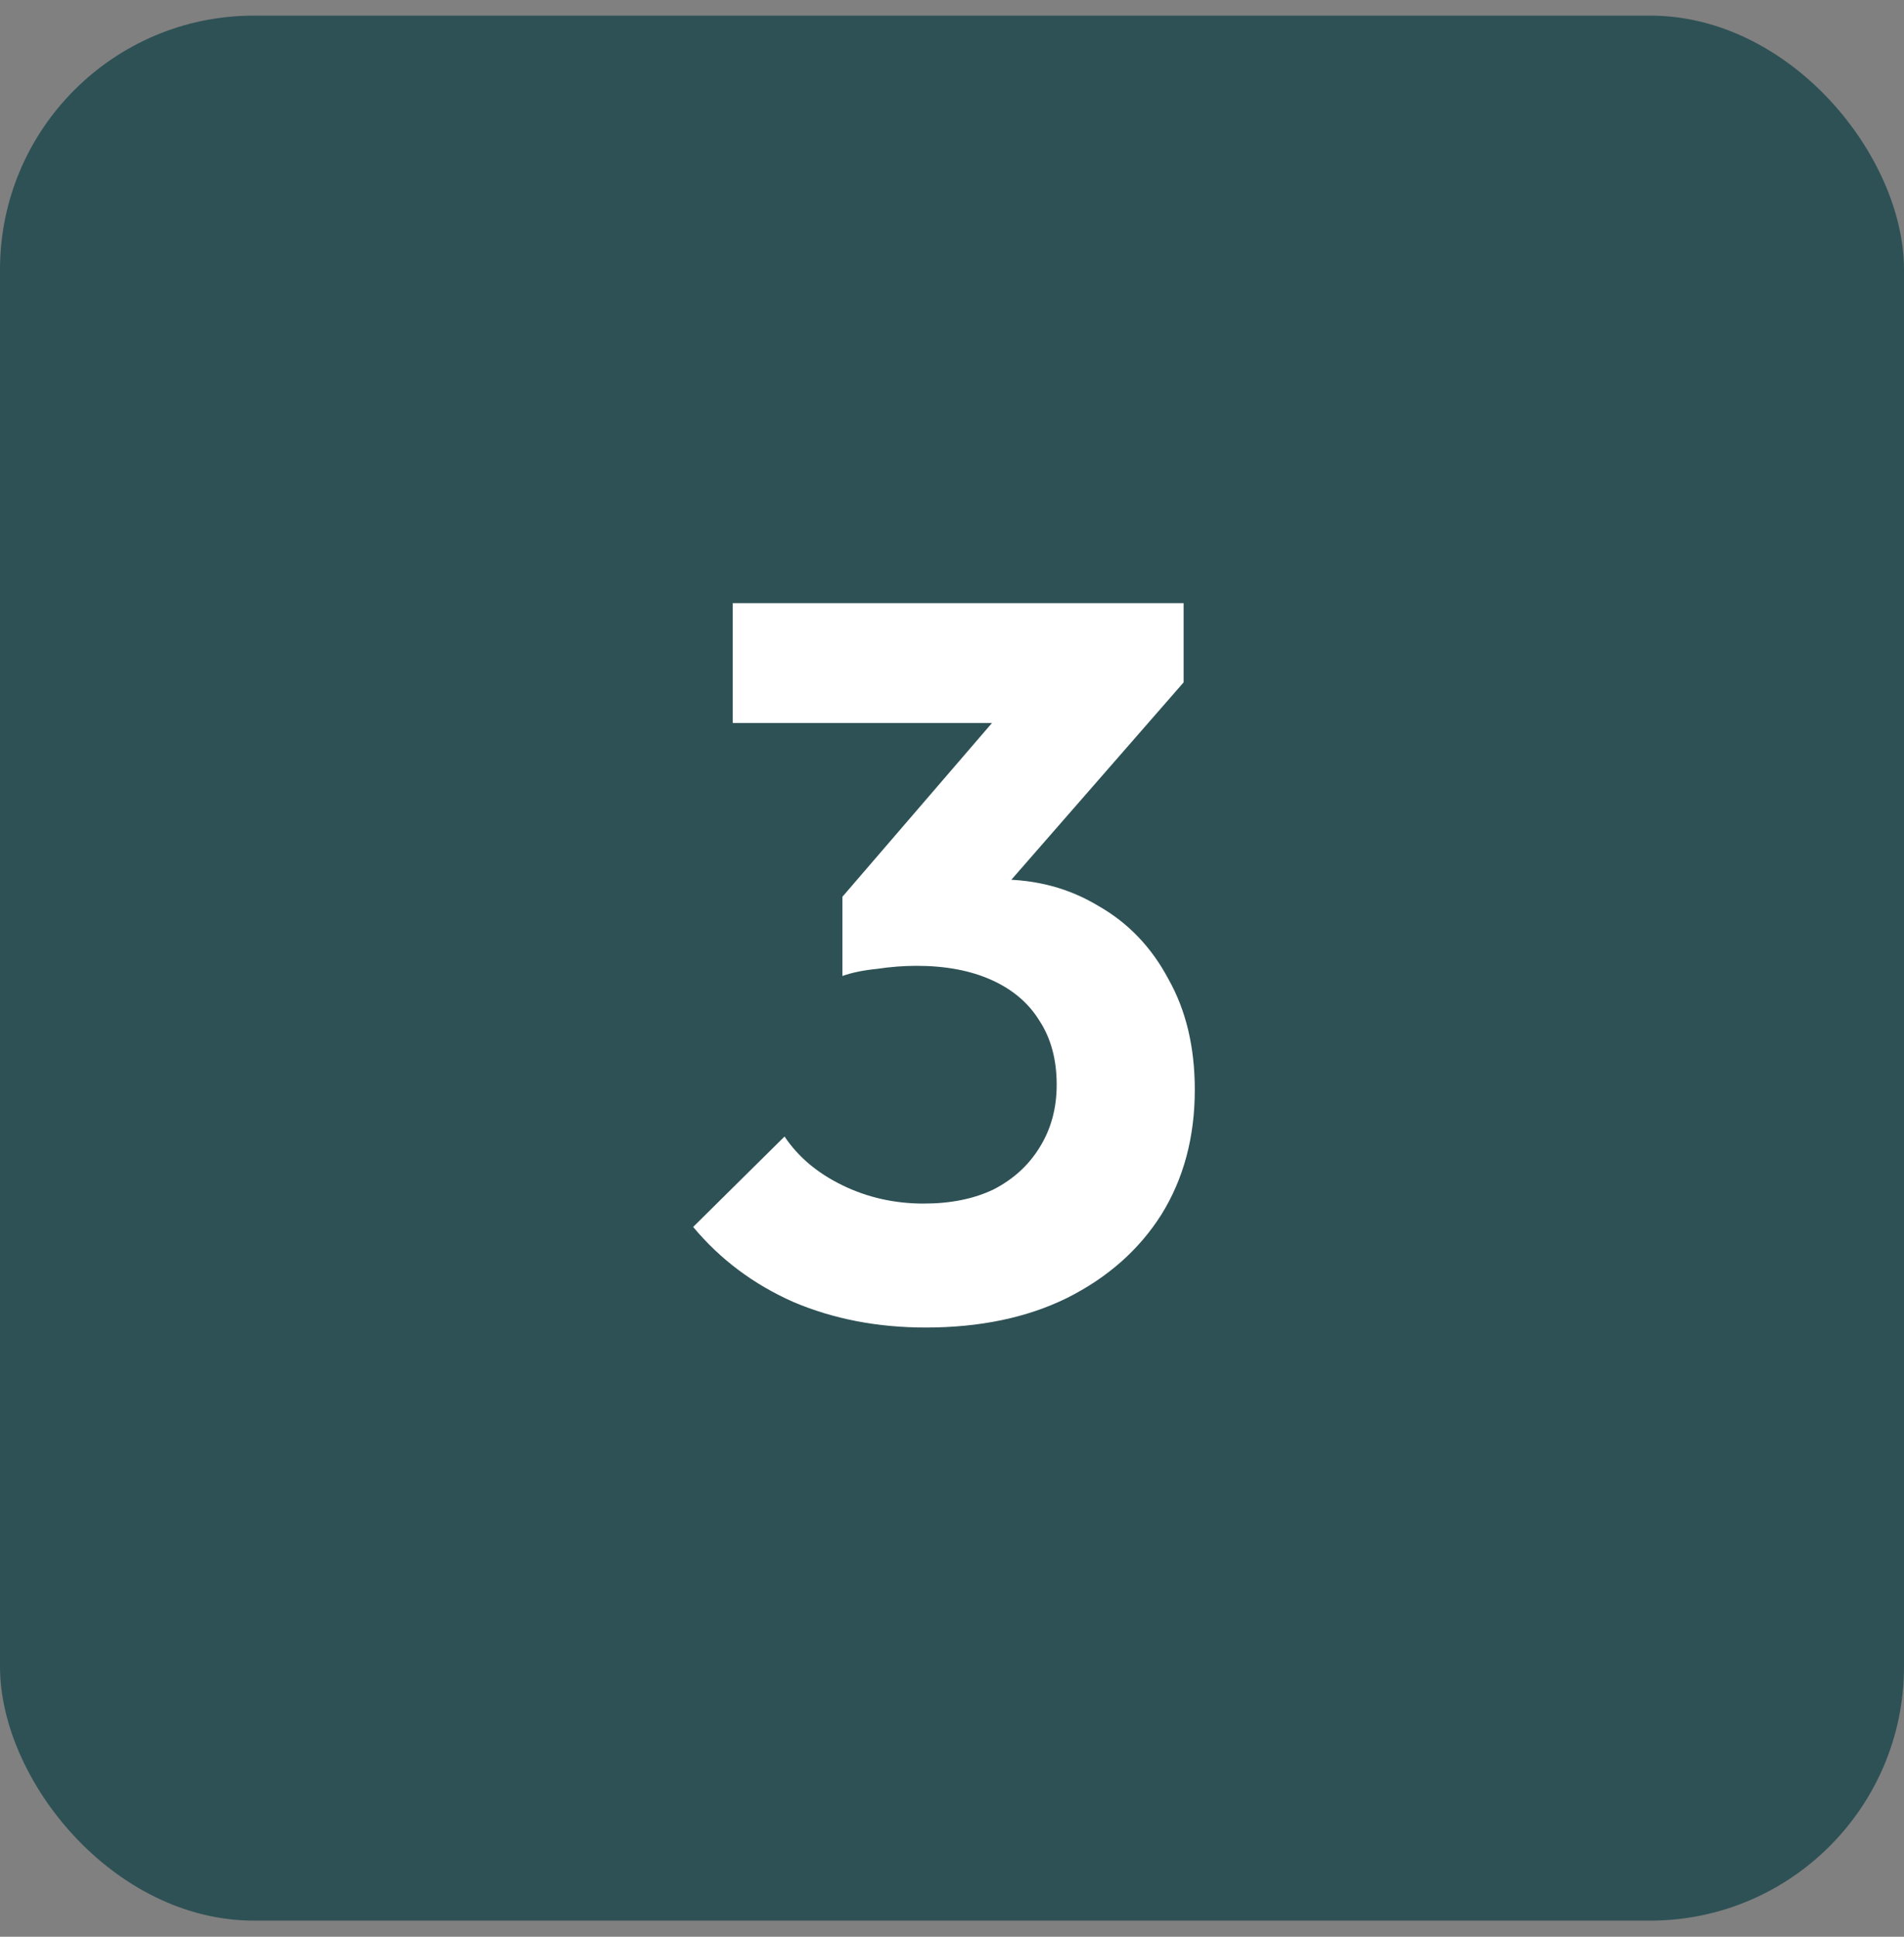 <svg width="60" height="61" viewBox="0 0 60 61" fill="none" xmlns="http://www.w3.org/2000/svg">
<rect x="0" y="0" width="60" height="61" fill="#808080" stroke="none"/>
<rect y="0.492" width="60" height="60" rx="8" fill="#2E5155"/>
<path d="M29.171 41.812C27.657 41.812 26.27 41.545 25.011 41.012C23.753 40.457 22.697 39.668 21.843 38.644L24.723 35.796C25.15 36.436 25.758 36.948 26.547 37.332C27.337 37.716 28.19 37.908 29.107 37.908C29.96 37.908 30.697 37.758 31.315 37.46C31.934 37.14 32.414 36.702 32.755 36.148C33.118 35.572 33.299 34.91 33.299 34.164C33.299 33.374 33.118 32.702 32.755 32.148C32.414 31.593 31.913 31.166 31.251 30.868C30.59 30.569 29.8 30.42 28.883 30.42C28.478 30.42 28.062 30.452 27.635 30.516C27.209 30.558 26.846 30.633 26.547 30.74L28.467 28.308C29 28.137 29.523 27.998 30.035 27.892C30.569 27.764 31.059 27.7 31.507 27.7C32.659 27.7 33.694 27.977 34.611 28.532C35.55 29.065 36.286 29.833 36.819 30.836C37.374 31.817 37.651 32.98 37.651 34.324C37.651 35.817 37.299 37.129 36.595 38.26C35.891 39.369 34.899 40.244 33.619 40.884C32.361 41.502 30.878 41.812 29.171 41.812ZM26.547 30.74V28.244L32.307 21.556L37.299 21.492L31.347 28.308L26.547 30.74ZM23.091 22.772V18.996H37.299V21.492L33.747 22.772H23.091Z" fill="white"/>
</svg>

